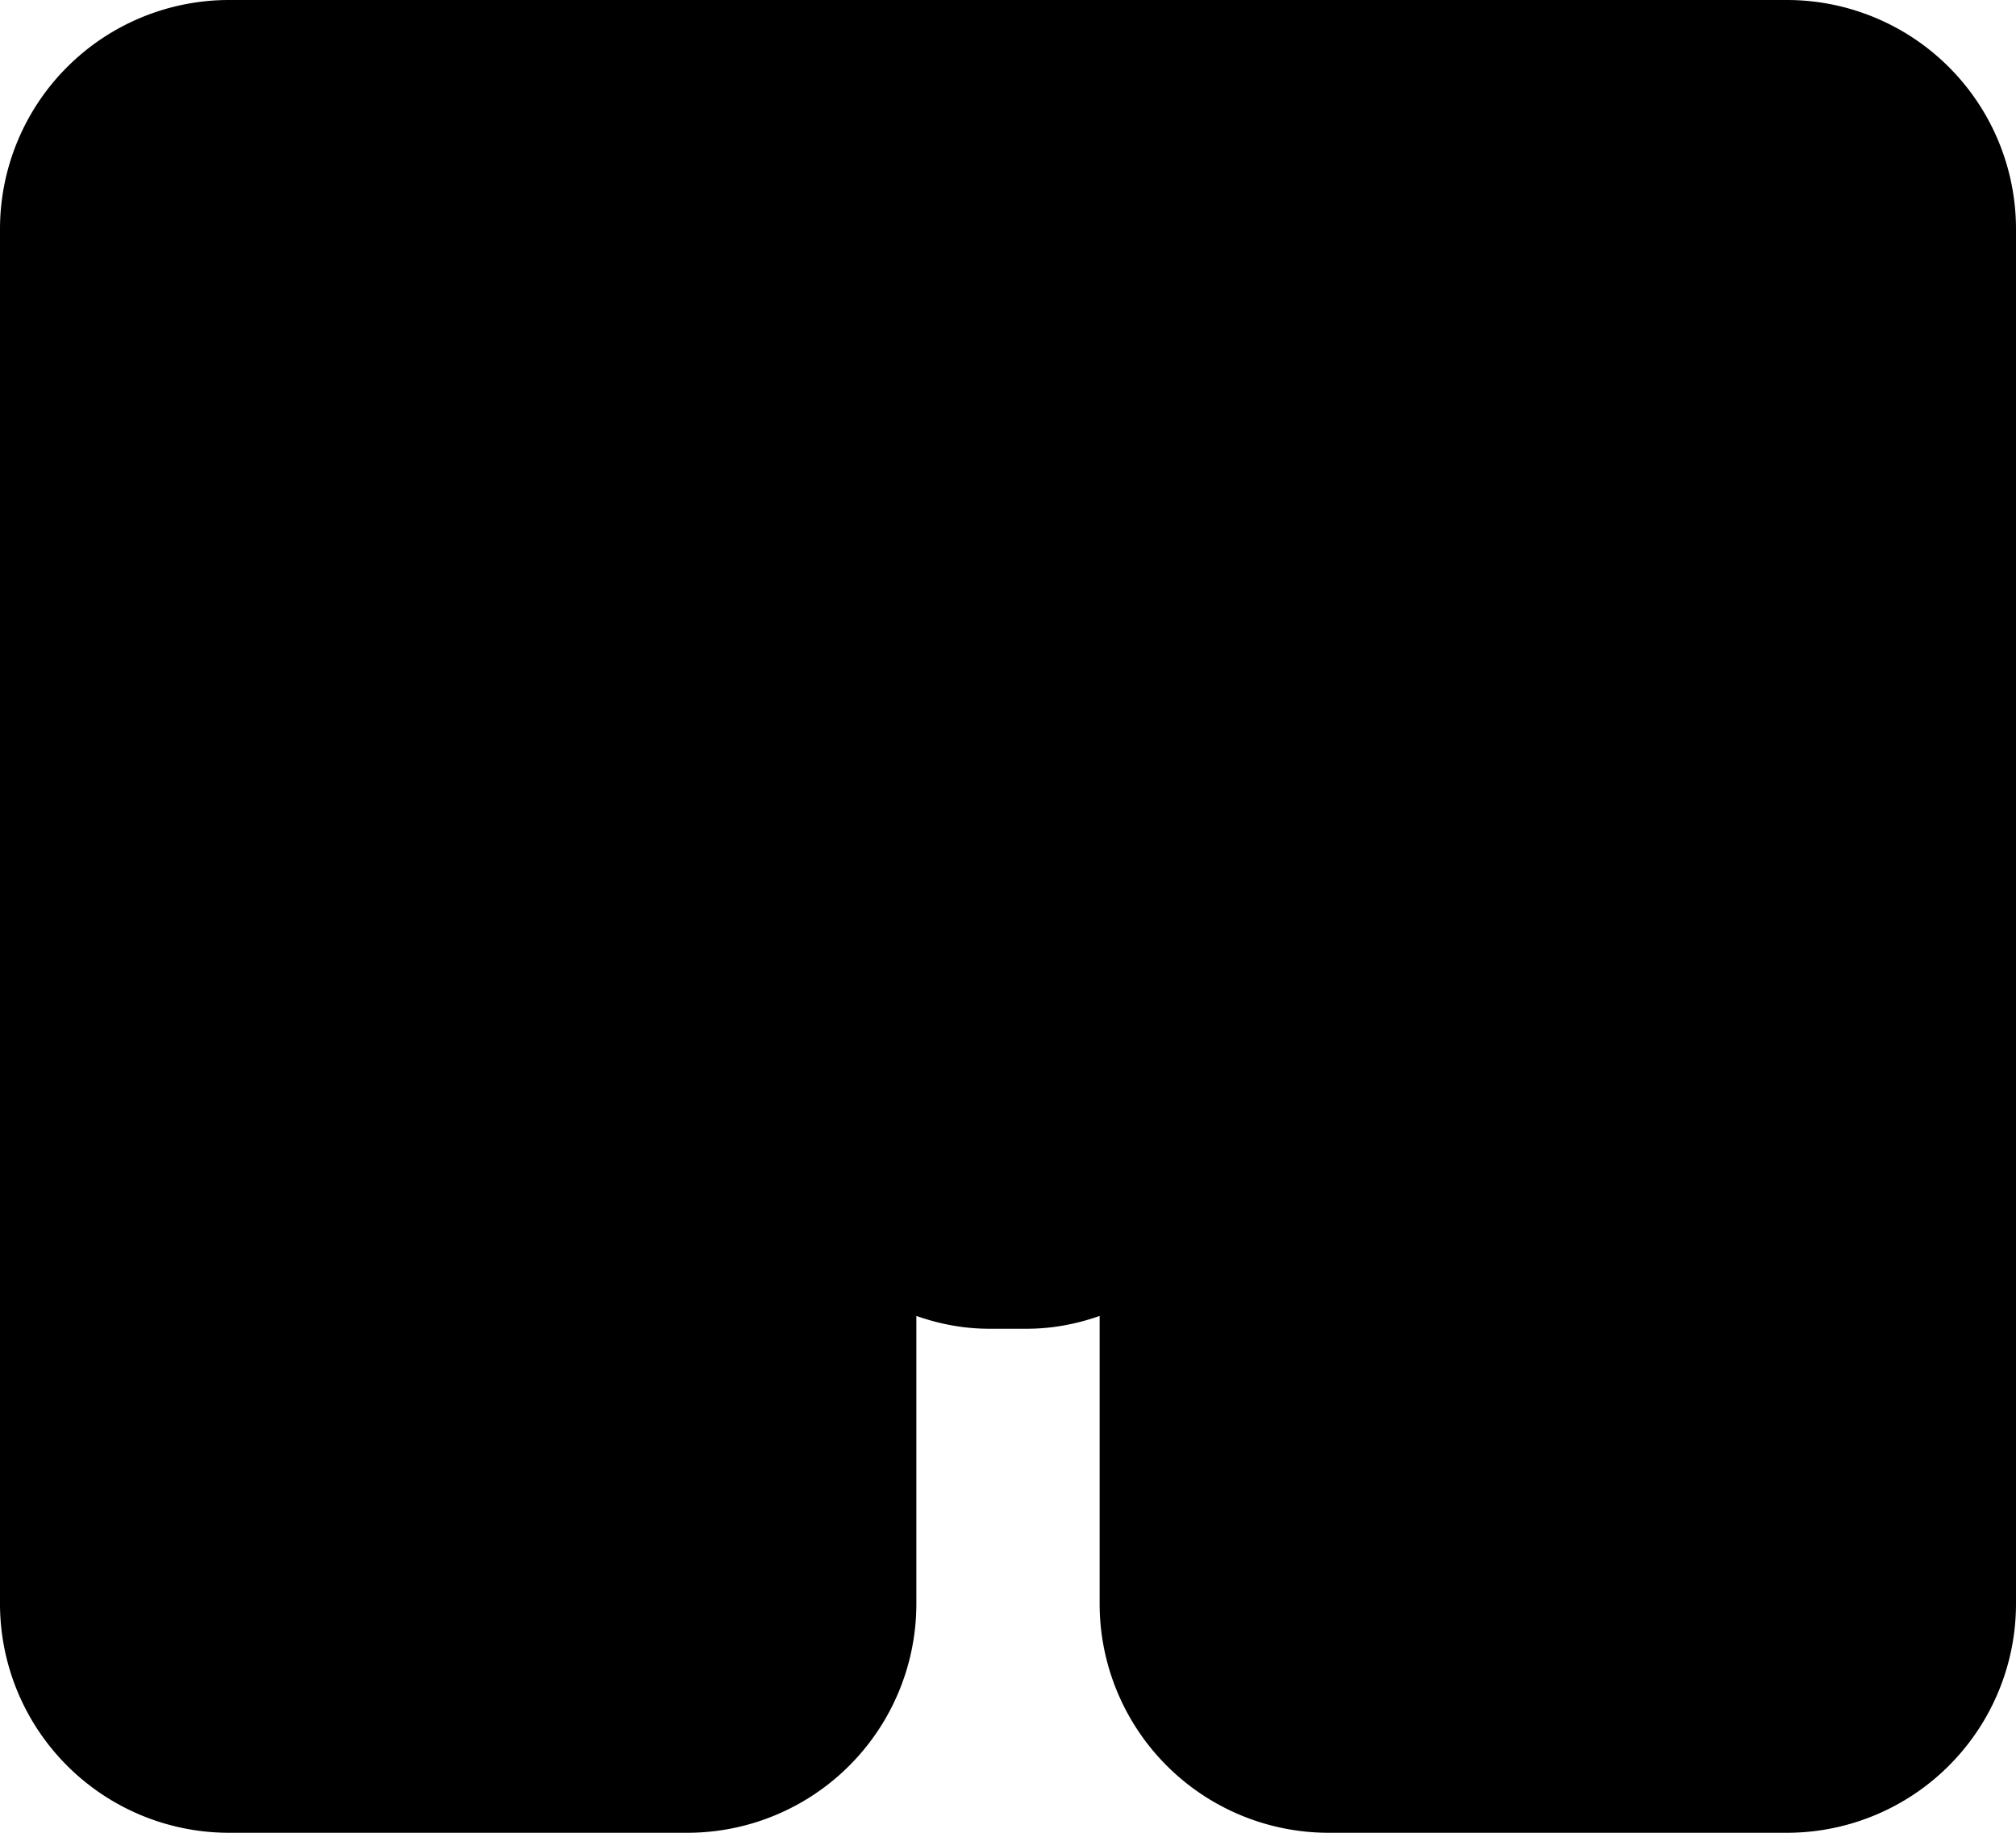 
<svg viewBox="7 2 22 20" xmlns="http://www.w3.org/2000/svg">
  <path d="M9.5 2A2.5 2.5 0 0 0 7 4.5V19.5A2.5 2.5 0 0 0 9.5 22H14.5A2.5 2.5 0 0 0 17 19.5V16.36C17.261 16.452 17.526 16.5 17.8 16.5H18.2C18.474 16.5 18.739 16.452 19 16.36V19.5A2.5 2.5 0 0 0 21.5 22H26.5A2.5 2.5 0 0 0 29 19.5V4.5A2.5 2.5 0 0 0 26.5 2H9.5Z" fill="black"/>
</svg>
